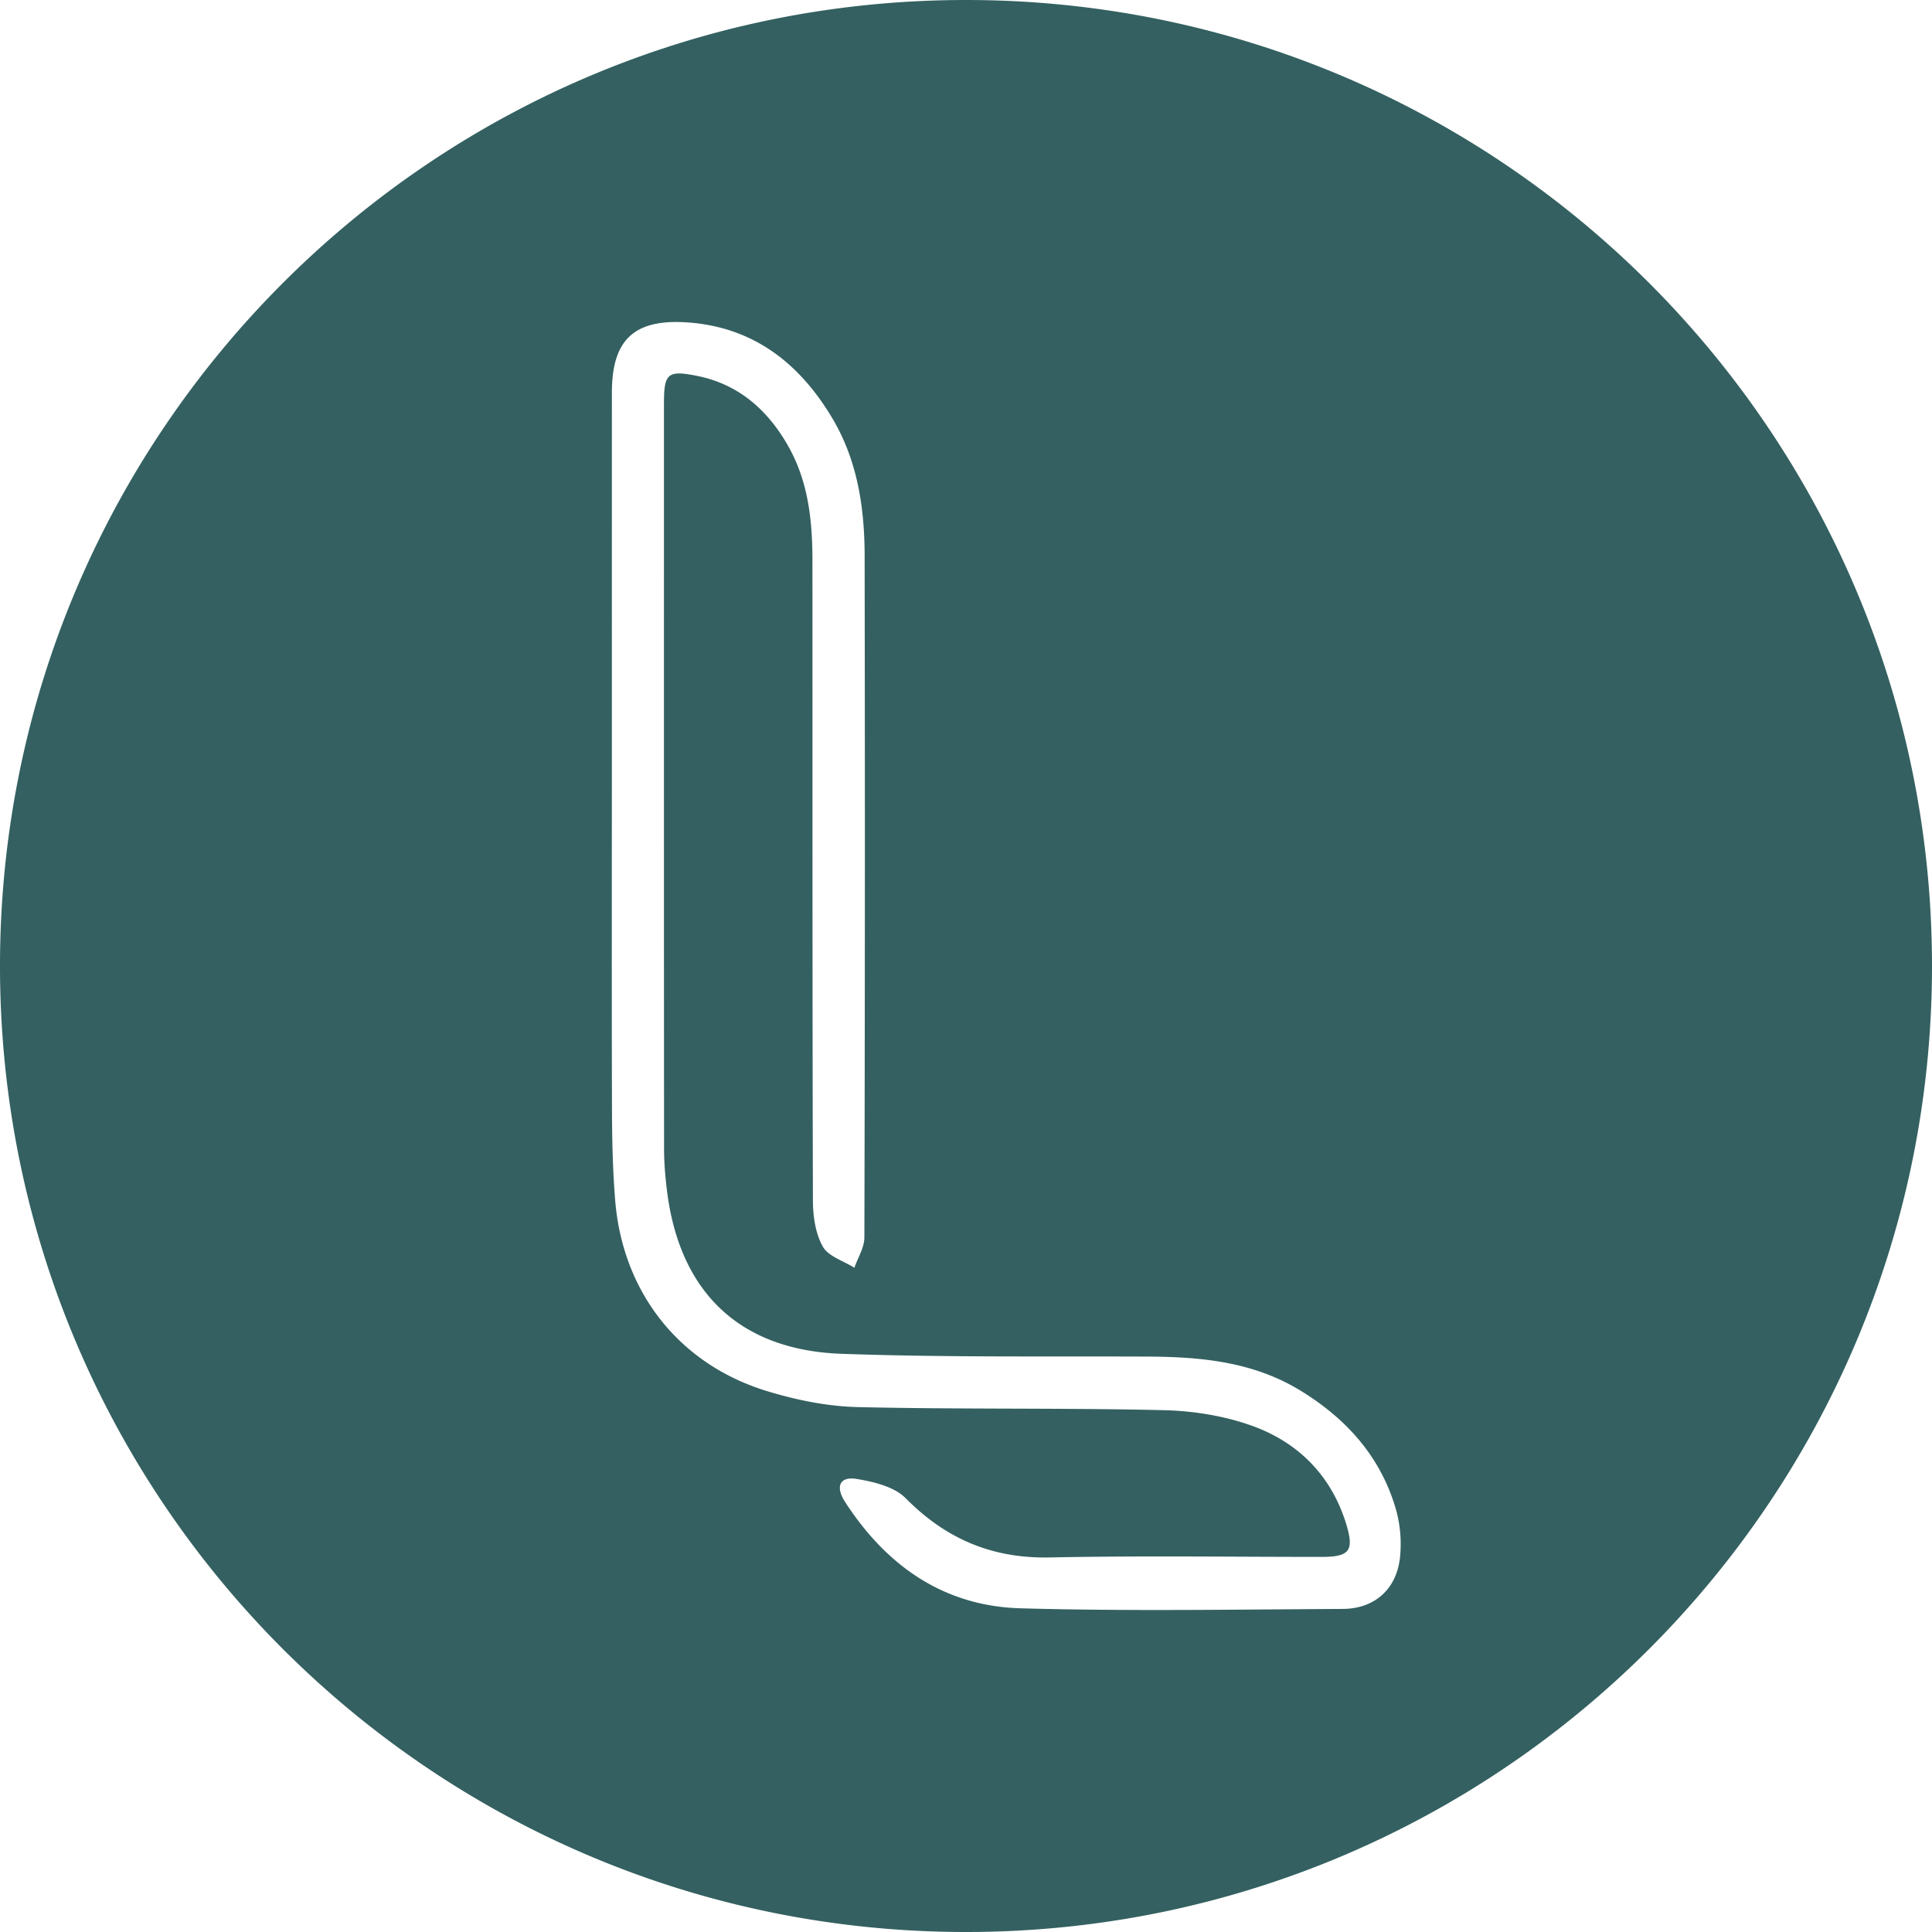 <?xml version="1.0" encoding="UTF-8" standalone="no"?>
<svg xmlns="http://www.w3.org/2000/svg" xmlns:xlink="http://www.w3.org/1999/xlink" class="icon" viewBox="0 0 1024 1024" version="1.1" width="200" height="200">
  <defs>
    <style type="text/css"></style>
  </defs>
  <path d="M512 1024C229.222 1024 0 794.778 0 512 0 229.222 229.222 0 512 0c282.778 0 512 229.222 512 512 0 282.778-229.222 512-512 512zM324.301 410.556c0 59.375-0.119 118.75 0.068 178.125 0.051 15.838 0.41 31.727 1.69 47.497 3.959 48.811 33.963 86.989 80.64 101.188 15.377 4.676 31.744 8.021 47.753 8.414 54.067 1.28 108.169 0.375 162.236 1.638 15.94 0.375 32.563 3.038 47.479 8.482 24.337 8.892 41.677 26.624 49.408 52.053 4.301 14.165 1.536 17.237-13.227 17.237-47.991 0-96-0.683-143.974 0.29-30.532 0.614-55.006-9.813-76.339-31.386-6.025-6.093-16.811-8.704-25.873-10.206-9.182-1.536-11.452 4.096-6.349 12.015 21.862 33.894 52.309 55.364 92.996 56.525 56.9 1.621 113.869 0.631 170.803 0.341 17.954-0.085 29.662-11.639 30.618-29.696a69.018 69.018 0 0 0-1.963-21.675c-7.834-28.501-26.027-49.033-50.893-64.29-24.986-15.326-52.617-17.954-80.964-18.091-54.101-0.222-108.203 0.444-162.236-1.468-54.306-1.894-86.05-32.802-92.672-86.528-0.887-7.219-1.519-14.541-1.536-21.845-0.085-131.755-0.068-263.543-0.051-395.315 0-15.889 1.86-17.801 17.613-14.626 22.187 4.471 37.632 18.295 48.469 37.598 10.462 18.688 12.595 39.27 12.612 60.16 0.068 113.067-0.068 226.133 0.256 339.2 0.017 8.277 1.297 17.493 5.205 24.474 2.918 5.239 10.991 7.612 16.777 11.264 1.843-5.359 5.291-10.684 5.291-16.043 0.307-120.388 0.341-240.759 0.137-361.148-0.034-25.429-3.721-50.415-16.964-72.772-17.579-29.679-42.462-49.067-78.08-51.149-27.477-1.604-38.912 9.711-38.912 37.188-0.034 67.516-0.017 135.031-0.017 202.547z" fill="#346061"></path>
</svg>
